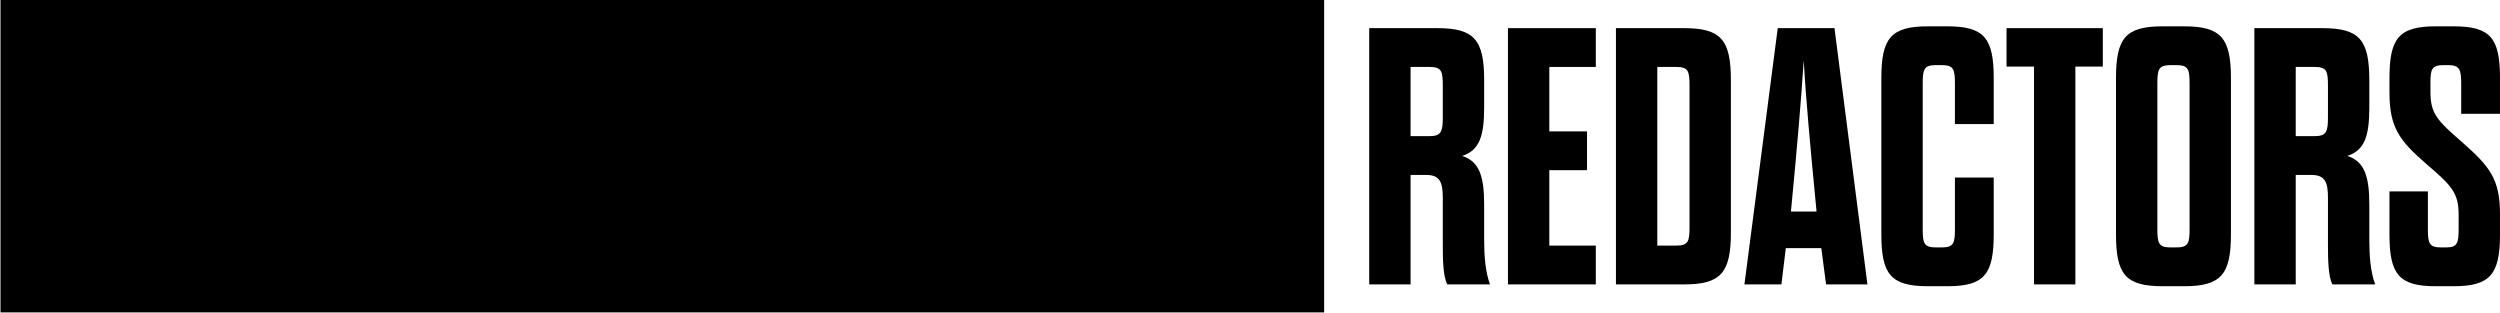 <?xml version="1.0" encoding="UTF-8" standalone="no"?>
<!DOCTYPE svg PUBLIC "-//W3C//DTD SVG 1.1//EN" "http://www.w3.org/Graphics/SVG/1.1/DTD/svg11.dtd">
<svg width="100%" height="100%" viewBox="0 0 4971 622" version="1.1" xmlns="http://www.w3.org/2000/svg" xmlns:xlink="http://www.w3.org/1999/xlink" xml:space="preserve" xmlns:serif="http://www.serif.com/" style="fill-rule:evenodd;clip-rule:evenodd;stroke-linejoin:round;stroke-miterlimit:2;">
    <g transform="matrix(1,0,0,1,-18763.3,-14019.4)">
        <g transform="matrix(1,0,0,1,15348,1632)">
            <g transform="matrix(3.95,0,0,3.95,4136.32,11238.6)">
                <path d="M564.576,393.827C564.576,379.269 561.996,372.083 553.519,369.318C561.996,366.554 564.576,359.736 564.576,344.994L564.576,331.173C564.576,310.902 559.6,305.005 540.988,305.005L506.713,305.005L506.713,434L527.536,434L527.536,378.901L535.46,378.901C542.278,378.901 543.753,382.586 543.753,390.326L543.753,413.914C543.753,422.022 543.937,429.762 545.964,434L567.524,434C565.129,427.55 564.576,419.626 564.576,411.334L564.576,393.827ZM543.753,349.969C543.753,356.972 543.015,359.367 537.119,359.367L527.536,359.367L527.536,324.539L537.119,324.539C543.2,324.539 543.753,326.75 543.753,333.937L543.753,349.969Z" style="fill-rule:nonzero;"/>
                <path d="M597.377,324.539L620.781,324.539L620.781,305.005L576.554,305.005L576.554,434L620.781,434L620.781,414.467L597.377,414.467L597.377,376.505L616.358,376.505L616.358,356.972L597.377,356.972L597.377,324.539Z" style="fill-rule:nonzero;"/>
                <path d="M630.916,434L665.192,434C683.804,434 688.779,428.103 688.779,407.833L688.779,331.173C688.779,310.902 683.804,305.005 665.192,305.005L630.916,305.005L630.916,434ZM651.74,414.467L651.74,324.539L661.322,324.539C667.403,324.539 667.956,326.75 667.956,333.937L667.956,405.068C667.956,412.255 667.403,414.467 661.322,414.467L651.74,414.467Z" style="fill-rule:nonzero;"/>
                <path d="M736.692,434L757.515,434L740.93,305.005L712.367,305.005L695.598,434L714.21,434L716.421,415.756L734.296,415.756L736.692,434ZM719.37,393.459C722.134,364.711 724.161,341.124 725.451,321.222C726.556,341.124 728.768,364.711 731.532,393.459L731.9,397.329L719.001,397.329L719.37,393.459Z" style="fill-rule:nonzero;"/>
                <path d="M785.341,333.016C785.341,325.829 785.894,323.617 791.975,323.617L794.924,323.617C801.005,323.617 801.558,325.829 801.558,333.016L801.558,353.286L821.091,353.286L821.091,330.251C821.091,309.981 816.3,304.084 797.688,304.084L788.105,304.084C769.309,304.084 764.518,309.981 764.518,330.251L764.518,408.754C764.518,429.024 769.309,434.921 788.105,434.921L797.688,434.921C816.3,434.921 821.091,429.024 821.091,408.754L821.091,380.191L801.558,380.191L801.558,405.99C801.558,413.177 801.005,415.388 794.924,415.388L791.975,415.388C785.894,415.388 785.341,413.177 785.341,405.99L785.341,333.016Z" style="fill-rule:nonzero;"/>
                <path d="M862.185,434L862.185,324.355L876.006,324.355L876.006,305.005L827.541,305.005L827.541,324.355L841.362,324.355L841.362,434L862.185,434Z" style="fill-rule:nonzero;"/>
                <path d="M882.64,408.754C882.64,429.024 887.431,434.921 906.228,434.921L916.916,434.921C935.528,434.921 940.503,429.024 940.503,408.754L940.503,330.251C940.503,309.981 935.528,304.084 916.916,304.084L906.228,304.084C887.431,304.084 882.64,309.981 882.64,330.251L882.64,408.754ZM919.68,405.99C919.68,413.177 919.127,415.388 913.046,415.388L910.097,415.388C904.016,415.388 903.463,413.177 903.463,405.99L903.463,333.016C903.463,325.829 904.016,323.617 910.097,323.617L913.046,323.617C919.127,323.617 919.68,325.829 919.68,333.016L919.68,405.99Z" style="fill-rule:nonzero;"/>
                <path d="M1010.16,393.827C1010.16,379.269 1007.58,372.083 999.104,369.318C1007.58,366.554 1010.16,359.736 1010.16,344.994L1010.16,331.173C1010.16,310.902 1005.19,305.005 986.573,305.005L952.297,305.005L952.297,434L973.121,434L973.121,378.901L981.044,378.901C987.863,378.901 989.337,382.586 989.337,390.326L989.337,413.914C989.337,422.022 989.521,429.762 991.548,434L1013.11,434C1010.71,427.55 1010.16,419.626 1010.16,411.334L1010.16,393.827ZM989.337,349.969C989.337,356.972 988.6,359.367 982.703,359.367L973.121,359.367L973.121,324.539L982.703,324.539C988.784,324.539 989.337,326.75 989.337,333.937L989.337,349.969Z" style="fill-rule:nonzero;"/>
                <path d="M1055.12,405.99C1055.12,413.177 1054.57,415.388 1048.67,415.388L1046.28,415.388C1040.2,415.388 1039.64,413.177 1039.64,405.99L1039.64,387.193L1020.3,387.193L1020.3,408.754C1020.3,429.024 1025.09,434.921 1043.7,434.921L1052.54,434.921C1070.97,434.921 1075.95,429.024 1075.95,408.754L1075.95,398.803C1075.95,380.928 1070.79,374.662 1056.78,362.316C1044.25,351.443 1040.93,347.942 1040.93,337.07L1040.93,332.647C1040.93,325.829 1041.49,323.617 1047.57,323.617L1049.78,323.617C1055.68,323.617 1056.41,325.829 1056.41,333.016L1056.41,348.126L1075.95,348.126L1075.95,330.251C1075.95,309.981 1071.16,304.084 1052.54,304.084L1043.7,304.084C1025.09,304.084 1020.3,309.981 1020.3,330.251L1020.3,337.254C1020.3,355.129 1025.27,361.579 1039.28,373.741C1051.81,384.429 1055.12,388.115 1055.12,398.987L1055.12,405.99Z" style="fill-rule:nonzero;"/>
            </g>
            <g transform="matrix(6.854,0,0,6.401,-24164.2,5165.39)">
                <rect x="4024" y="1128.23" width="384" height="97.07"/>
            </g>
        </g>
    </g>
</svg>

